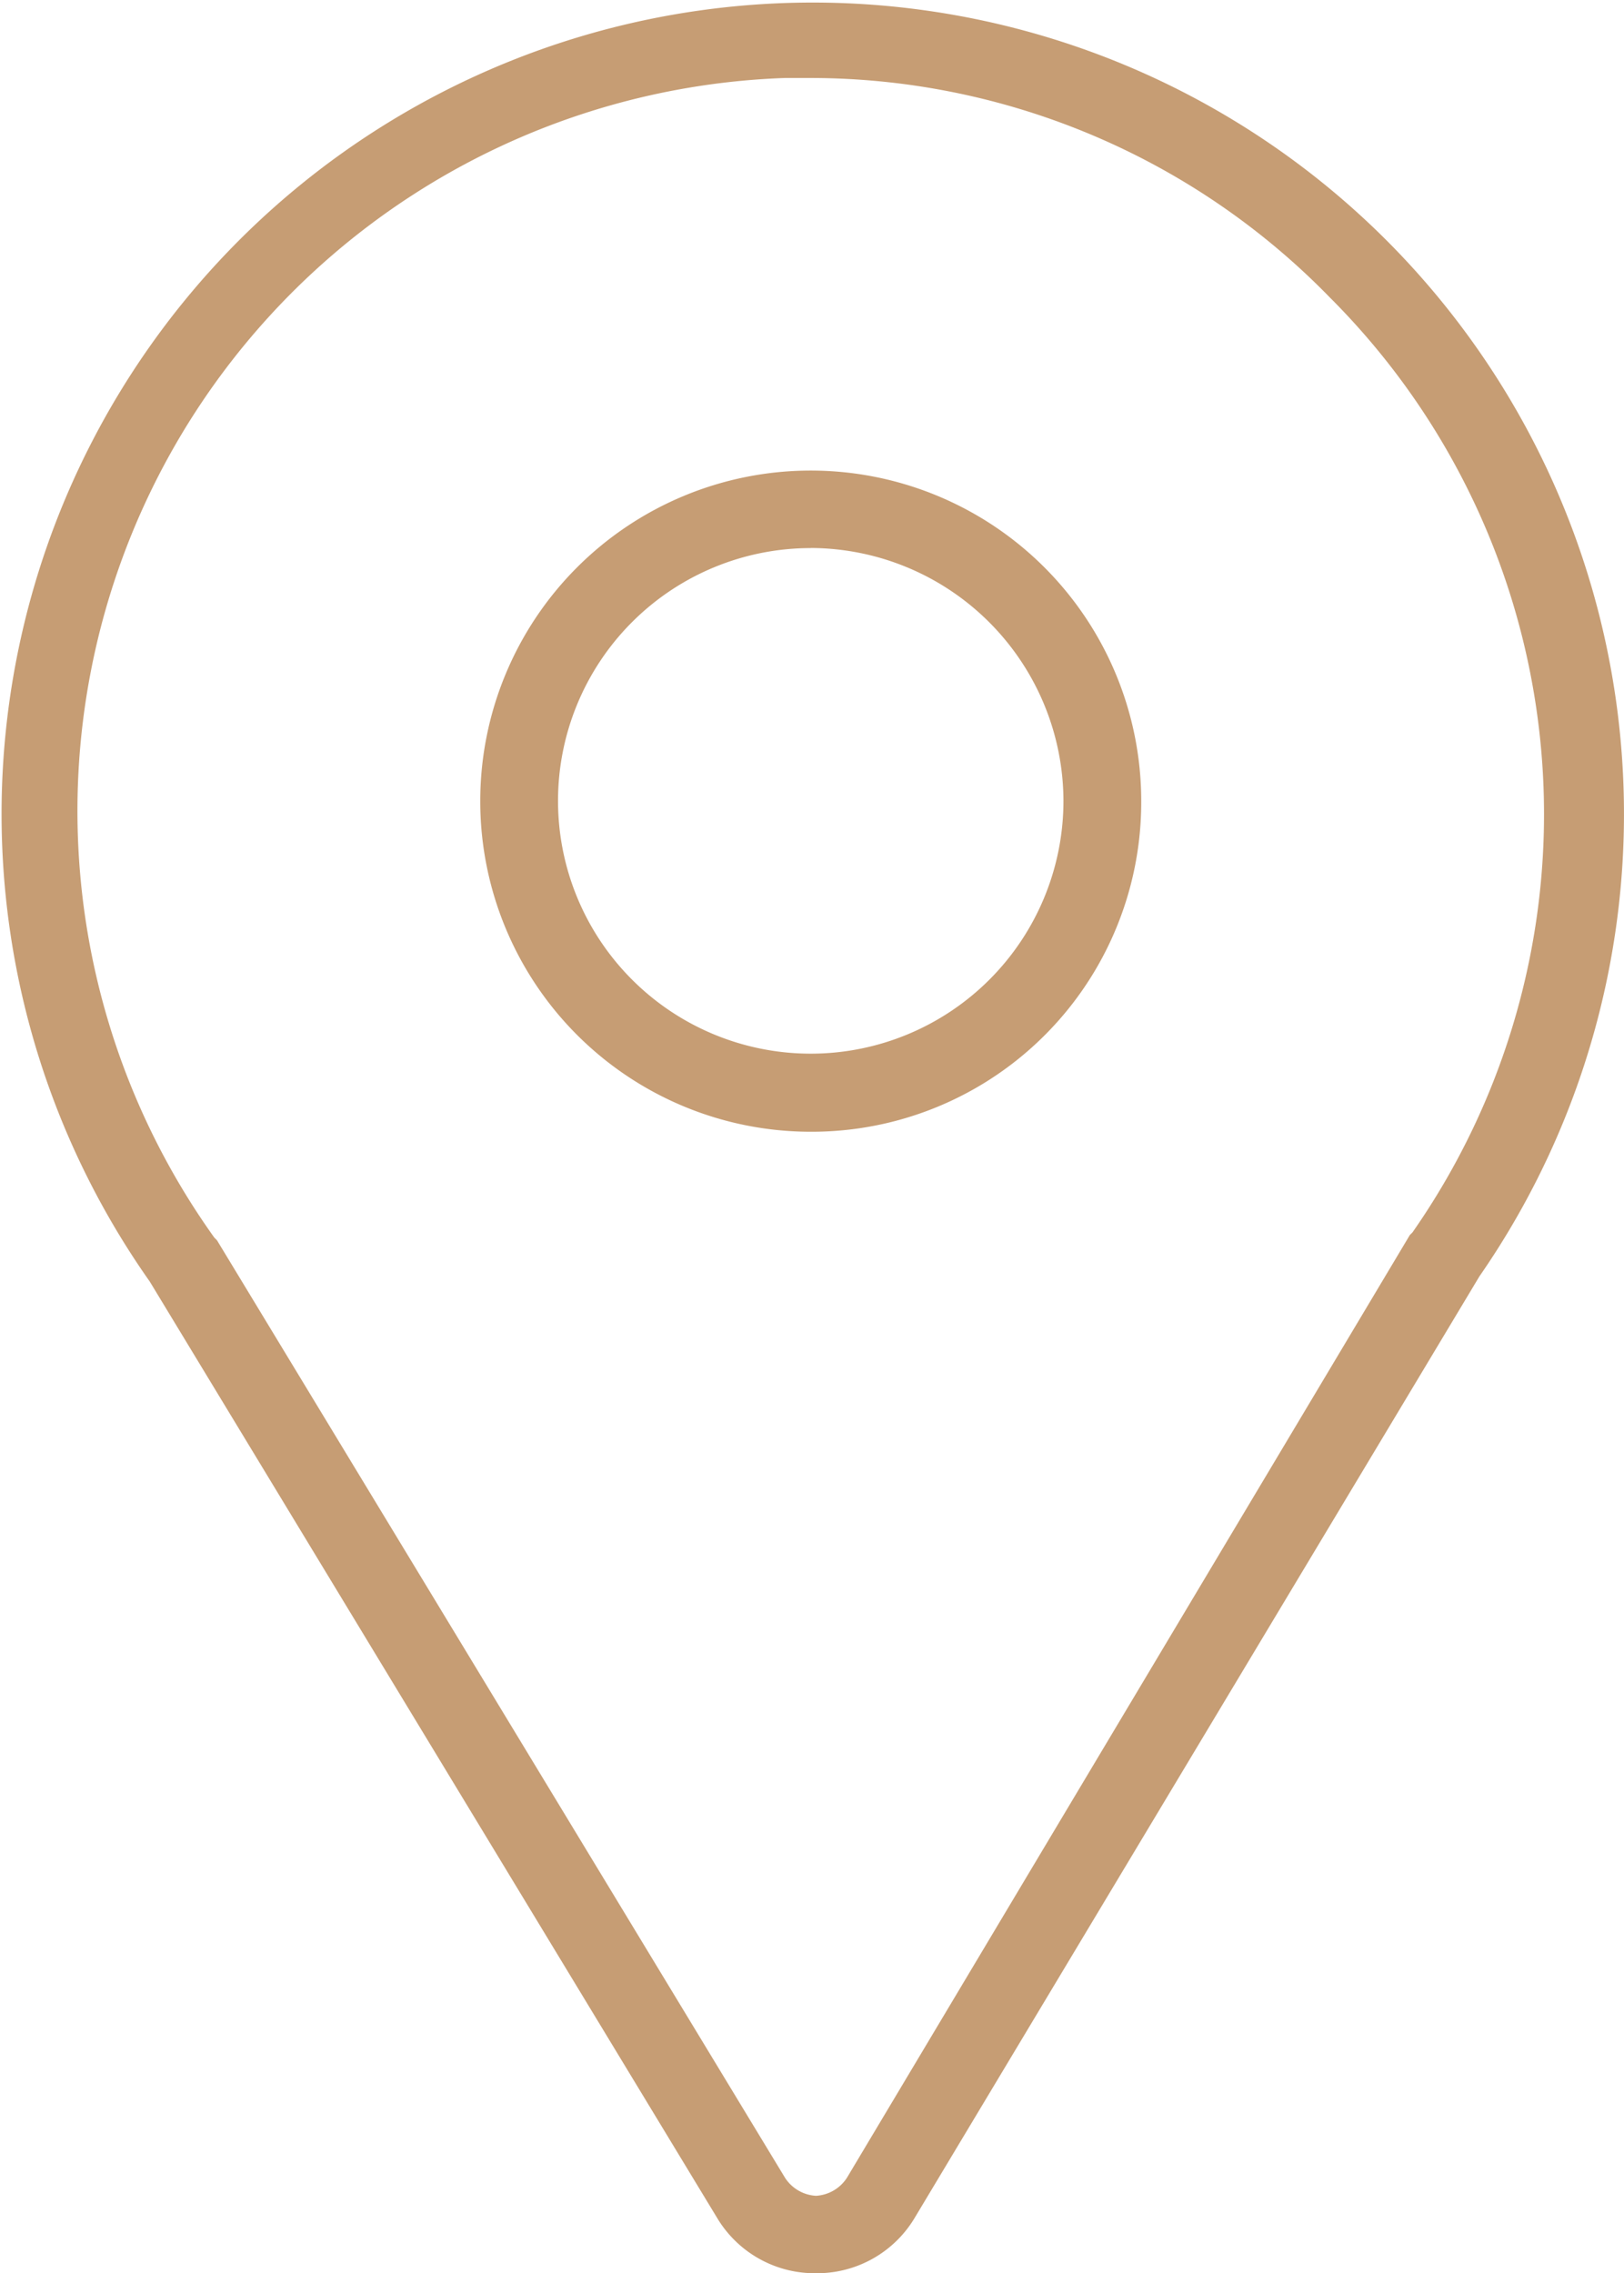 <?xml version="1.0" encoding="UTF-8"?> <svg xmlns="http://www.w3.org/2000/svg" width="17.351" height="24.28" viewBox="0 0 17.351 24.28"><g id="noun_Location_102549" transform="translate(-13.6 -0.981)"><path id="Tracé_25" data-name="Tracé 25" d="M22.317,25.261h0a1.215,1.215,0,0,1-1.048-.579L15.2,14.669a8.667,8.667,0,1,1,14.206-.055L23.365,24.682A1.215,1.215,0,0,1,22.317,25.261ZM22.262,1.814h-.276A7.833,7.833,0,0,0,15.89,14.2l.028.028,6.069,10.013a.422.422,0,0,0,.331.193h0a.422.422,0,0,0,.331-.193l6.014-10.069.028-.028a7.8,7.8,0,0,0-.883-9.986A7.747,7.747,0,0,0,22.262,1.814Zm0,11.255a3.531,3.531,0,1,1,3.531-3.531A3.52,3.52,0,0,1,22.262,13.069Zm0-6.234a2.7,2.7,0,1,0,2.7,2.7A2.708,2.708,0,0,0,22.262,6.834Z" transform="translate(0 0)" fill="#c69d74"></path></g></svg> 
